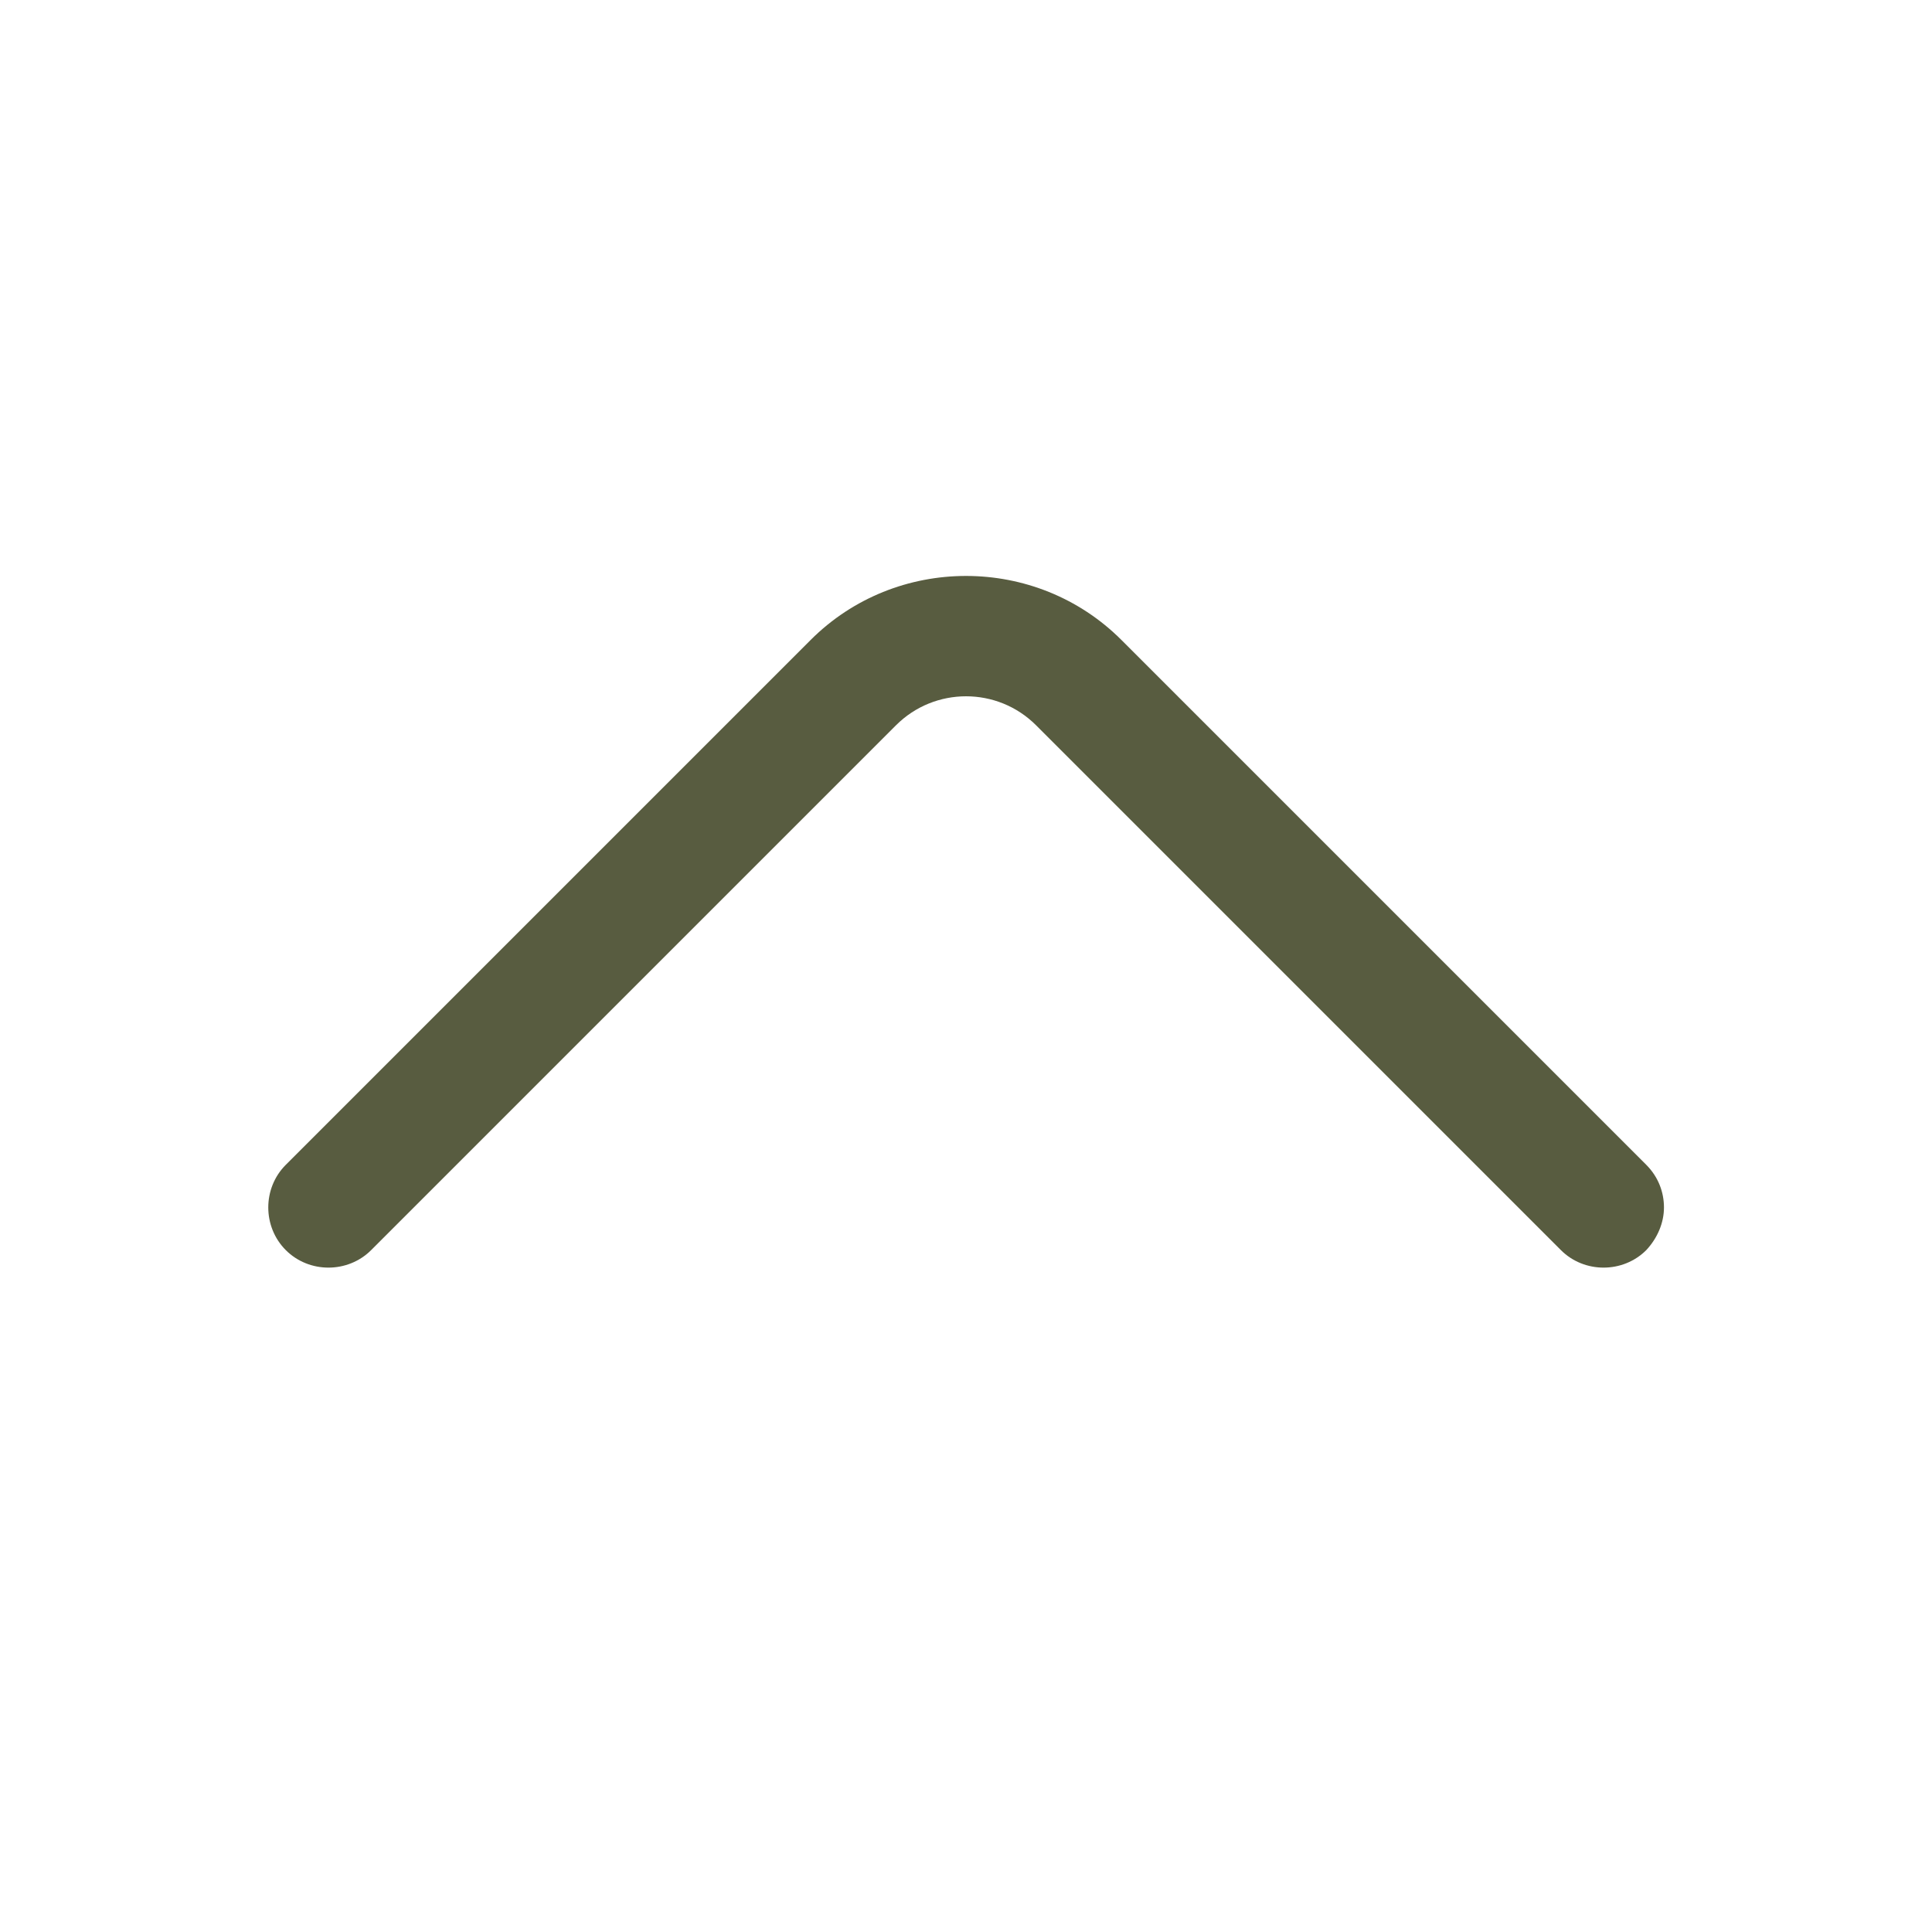 <svg width="30" height="30" viewBox="0 0 30 30" fill="none" xmlns="http://www.w3.org/2000/svg">
<path d="M25.563 18.087L17.413 9.937C16.088 8.612 13.913 8.612 12.588 9.937L4.438 18.087C4.075 18.449 4.075 19.049 4.438 19.412C4.8 19.774 5.4 19.774 5.763 19.412L13.913 11.262C14.513 10.662 15.488 10.662 16.088 11.262L24.238 19.412C24.6 19.774 25.2 19.774 25.563 19.412C25.738 19.224 25.838 18.987 25.838 18.749C25.838 18.512 25.75 18.274 25.563 18.087Z" fill="#585C40"/>
</svg>
